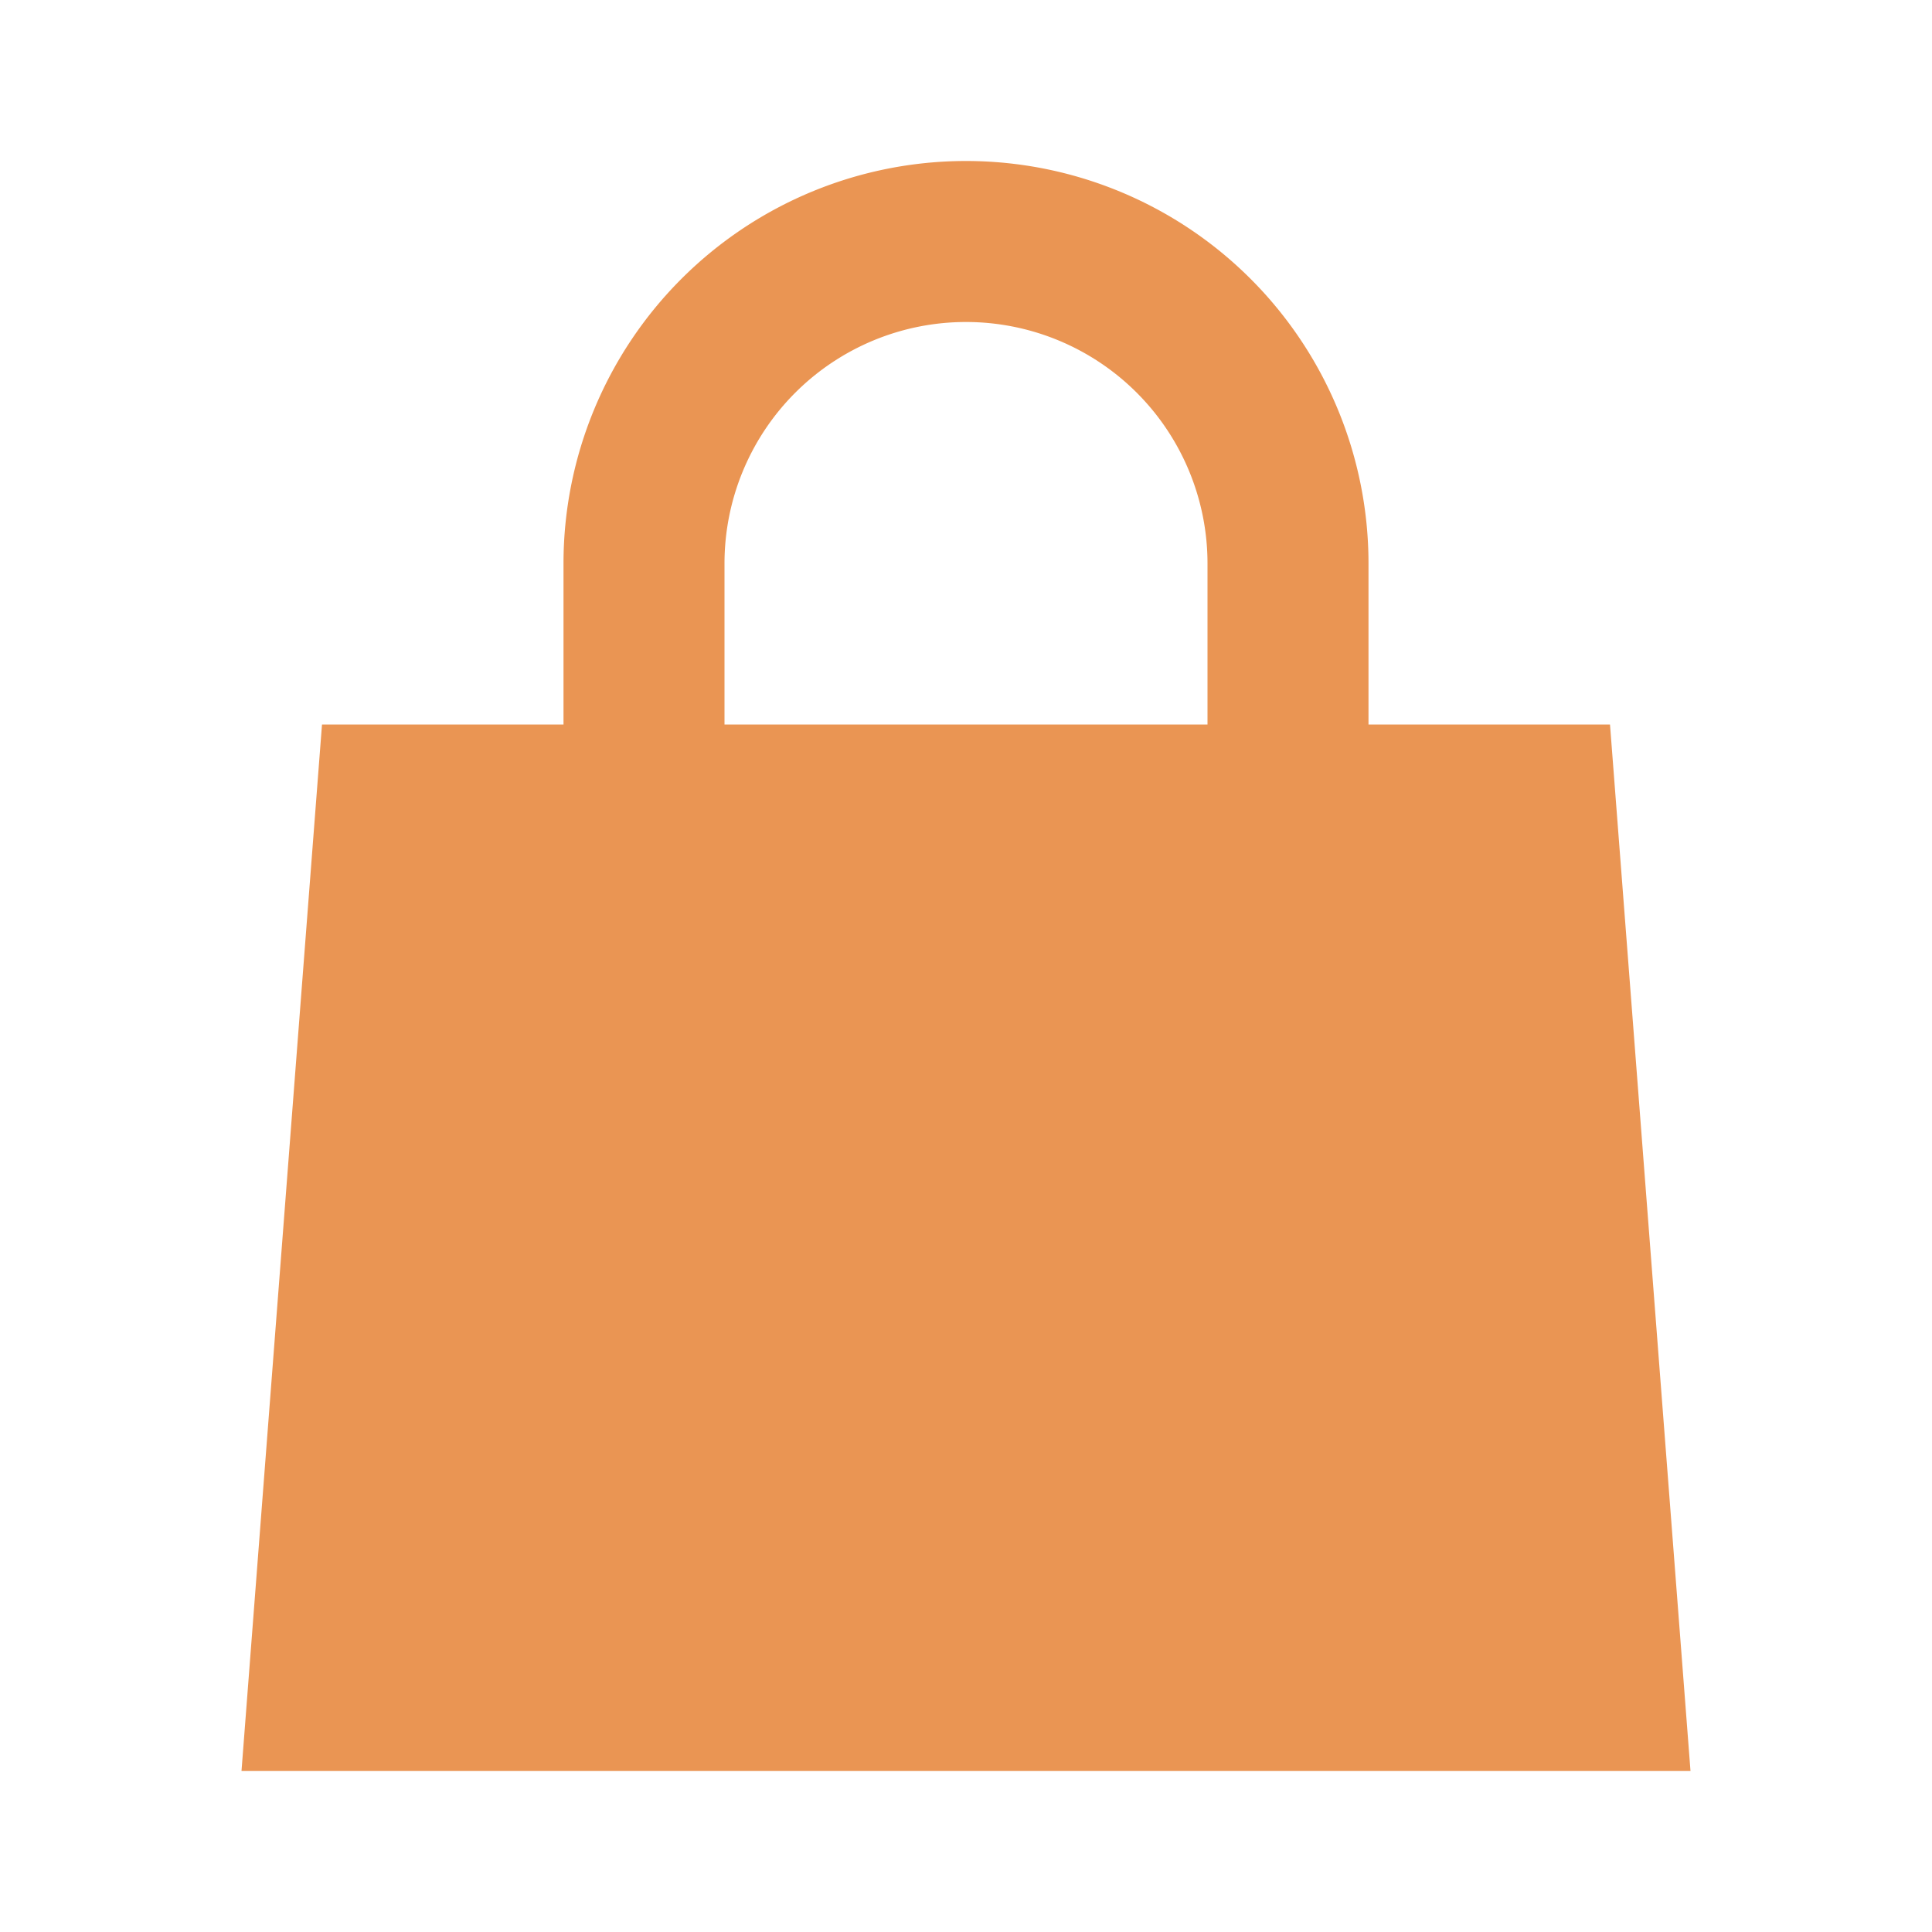 <?xml version="1.0" encoding="UTF-8"?> <svg xmlns="http://www.w3.org/2000/svg" fill="rgb(234,149,83)" width="800px" height="800px" viewBox="0 0 24 24"><g id="SVGRepo_bgCarrier" stroke-width="0"></g><g id="SVGRepo_tracerCarrier" stroke-linecap="round" stroke-linejoin="round"></g><g id="SVGRepo_iconCarrier"><path d="M20,9H17V7A5,5,0,0,0,7,7V9H4L3,22H21ZM15,9H9V7a3,3,0,0,1,6,0Z"></path></g></svg> 